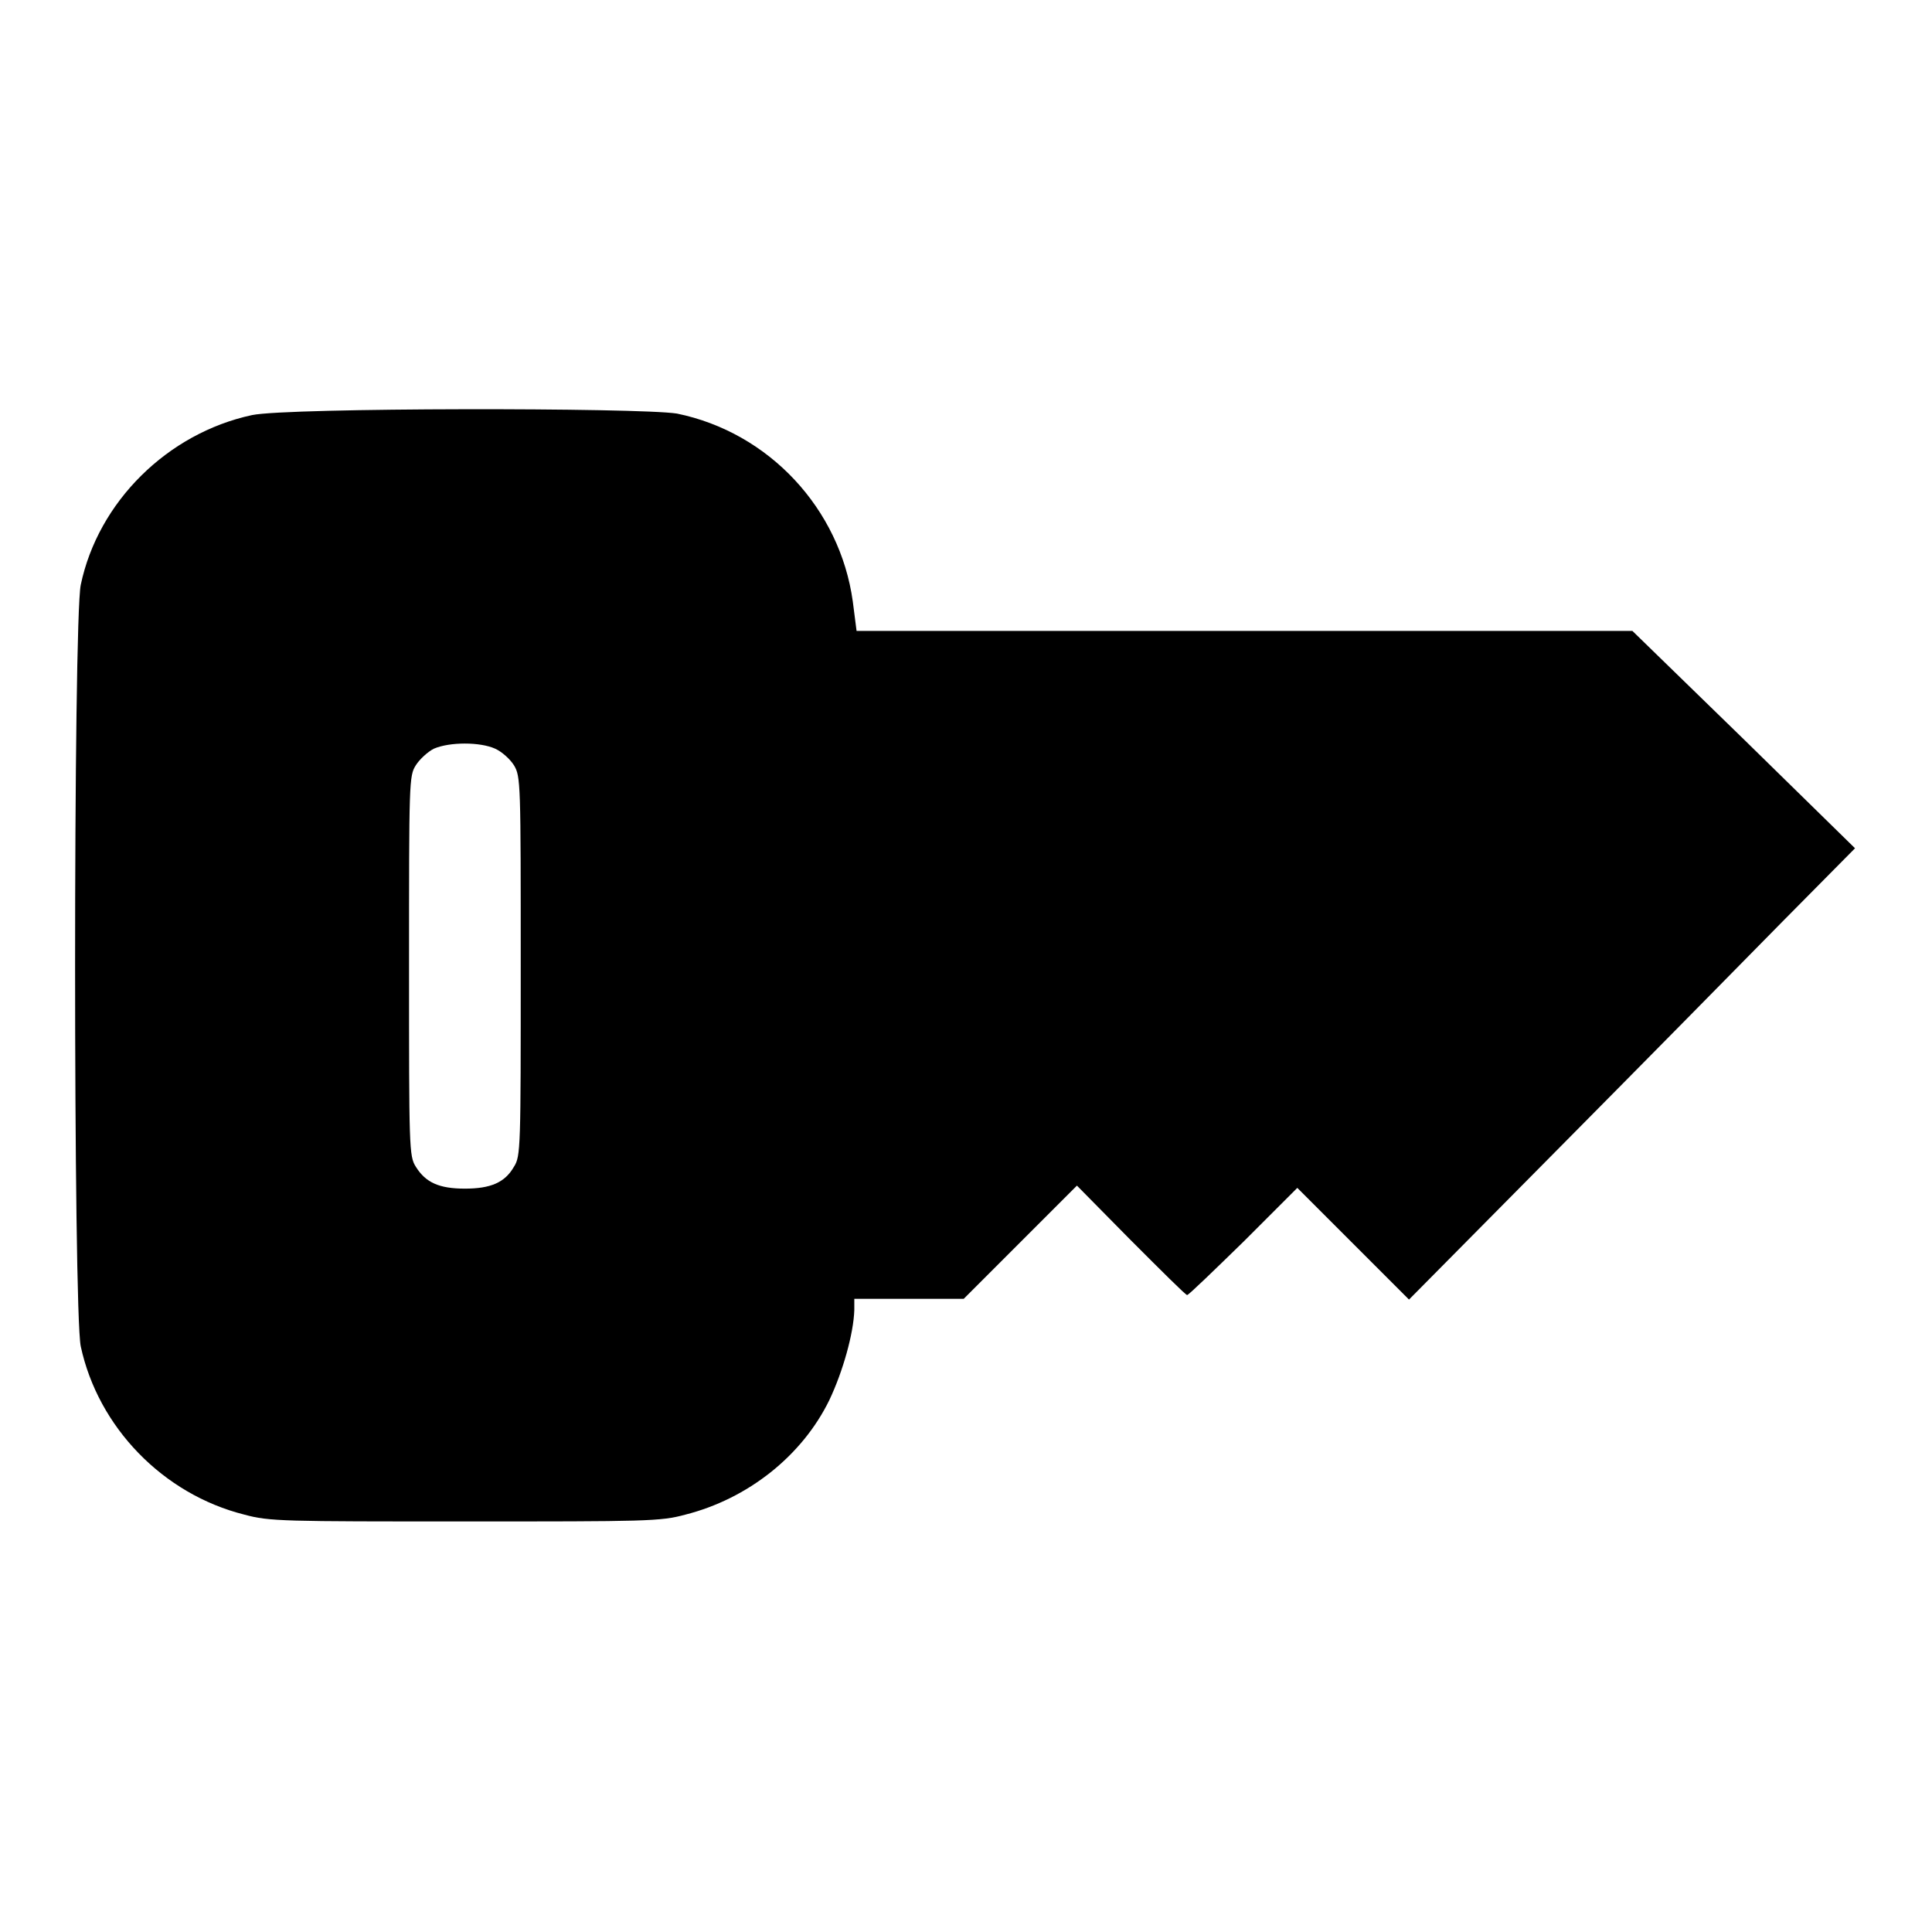 <?xml version="1.0" encoding="utf-8"?>
<!-- Svg Vector Icons : http://www.onlinewebfonts.com/icon -->
<!DOCTYPE svg PUBLIC "-//W3C//DTD SVG 1.1//EN" "http://www.w3.org/Graphics/SVG/1.1/DTD/svg11.dtd">
<svg version="1.1" xmlns="http://www.w3.org/2000/svg" xmlns:xlink="http://www.w3.org/1999/xlink" x="0px" y="0px" viewBox="0 0 256 256" enable-background="new 0 0 256 256" xml:space="preserve">
<g><g><g><path fill="#000000" d="M33.4,55c-11.2,2.4-20.4,11.5-22.7,22.5c-1,4.8-1,96.1,0,100.9c2.3,10.7,10.9,19.6,21.7,22.3c3.3,0.9,5.2,0.9,29.2,0.9c24,0,25.9,0,29.2-0.9c8.3-2.1,15.5-7.8,19.1-15.2c1.8-3.8,3.2-8.8,3.3-11.9v-1.5h7.2h7.3l7.5-7.5l7.5-7.5l7.1,7.2c4,4,7.3,7.3,7.5,7.3s3.5-3.2,7.5-7.1l7.1-7.1l7.4,7.4l7.4,7.4l20-20.2c11-11.1,24.3-24.6,29.5-29.9l9.6-9.7l-14.7-14.4l-14.8-14.4H165h-51.5l-0.5-3.9c-1.7-12.3-11.1-22.4-23.3-24.9C84.6,54,38.2,54,33.4,55z M65.6,99.2c0.9,0.4,2,1.4,2.5,2.2c0.9,1.5,0.9,2.3,0.9,26.6c0,24.1,0,25.2-0.9,26.6c-1.2,2.1-3.1,2.9-6.5,2.9s-5.2-0.8-6.5-2.9c-0.9-1.4-0.9-2.5-0.9-26.6c0-24.4,0-25.2,0.9-26.6c0.5-0.8,1.6-1.8,2.4-2.2C59.6,98.3,63.6,98.3,65.6,99.2z"/></g></g></g>
</svg>